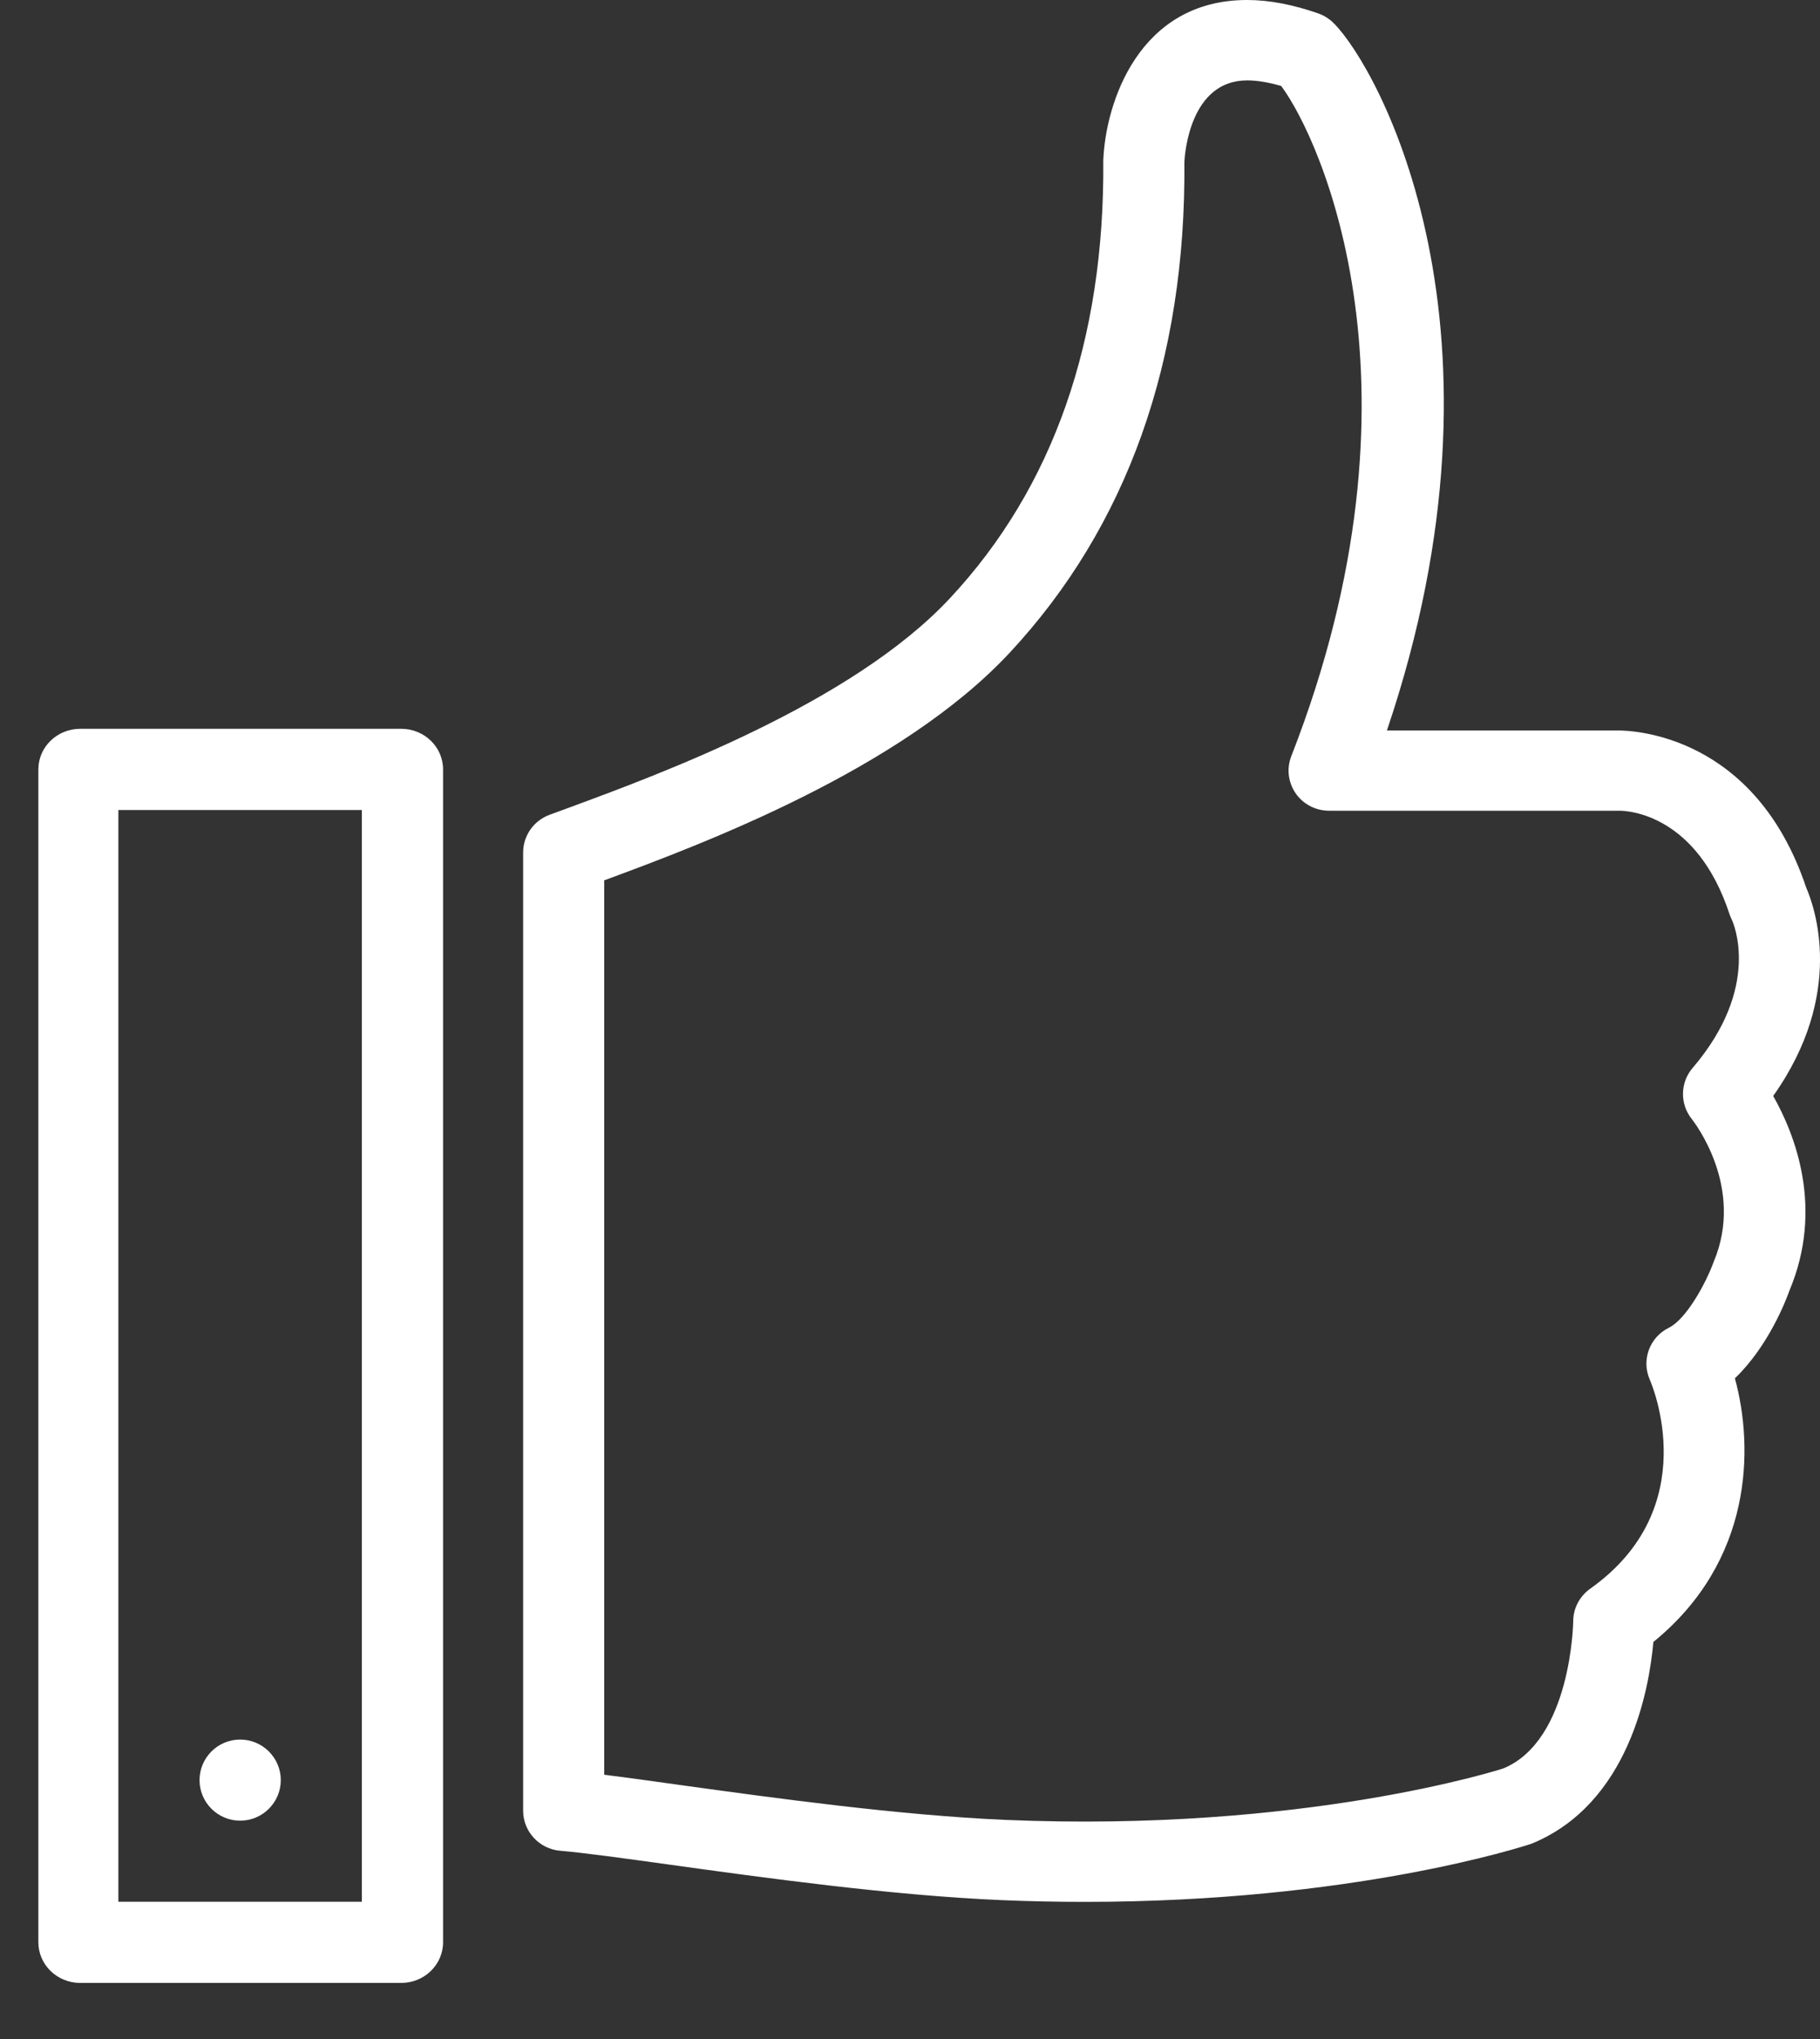 <?xml version="1.0" standalone="no"?>
<!-- Generator: Adobe Fireworks 10, Export SVG Extension by Aaron Beall (http://fireworks.abeall.com) . Version: 0.6.1  -->
<!DOCTYPE svg PUBLIC "-//W3C//DTD SVG 1.1//EN" "http://www.w3.org/Graphics/SVG/1.1/DTD/svg11.dtd">
<svg id="Untitled-Page%201" viewBox="0 0 25 28" style="background-color:#ffffff00" version="1.1"
	xmlns="http://www.w3.org/2000/svg" xmlns:xlink="http://www.w3.org/1999/xlink" xml:space="preserve"
	x="0px" y="0px" width="25px" height="28px"
>
	<rect x="0" y="0" width="25" height="28" fill="#333333" stroke="none"/>
	<path id="like" d="M 5.511 27.23 L 1.103 27.23 C 0.784 27.23 0.527 26.98 0.527 26.672 L 0.527 10.565 C 0.527 10.258 0.784 10.008 1.103 10.008 L 5.511 10.008 C 5.829 10.008 6.086 10.258 6.086 10.565 L 6.086 26.672 C 6.086 26.98 5.829 27.23 5.511 27.23 ZM 1.626 26.115 L 4.97 26.115 L 4.97 11.123 L 1.626 11.123 L 1.626 26.115 ZM 14.903 26.117 C 14.903 26.117 14.903 26.117 14.903 26.117 C 14.534 26.117 14.152 26.11 13.758 26.093 C 12.247 26.029 10.482 25.784 9.193 25.605 C 8.565 25.518 8.022 25.443 7.695 25.415 C 7.407 25.39 7.186 25.151 7.186 24.865 L 7.186 11.707 C 7.186 11.477 7.329 11.272 7.546 11.19 L 7.816 11.091 C 9.077 10.626 11.702 9.658 13.047 8.217 C 14.467 6.697 15.175 4.672 15.155 2.202 C 15.185 1.423 15.637 0 17.131 0 C 17.433 0 17.762 0.063 18.11 0.185 C 18.188 0.213 18.259 0.258 18.317 0.315 C 18.94 0.933 20.916 4.522 19.051 10.031 L 22.223 10.031 C 22.224 10.031 22.224 10.031 22.225 10.031 C 22.444 10.031 24.11 10.097 24.81 12.188 C 24.924 12.448 25.354 13.645 24.357 15.05 C 24.655 15.576 25.057 16.592 24.58 17.723 C 24.535 17.852 24.29 18.489 23.831 18.927 C 24.092 19.883 24.079 21.434 22.711 22.548 C 22.654 23.197 22.377 24.767 21.041 25.317 C 20.905 25.363 18.571 26.117 14.903 26.117 ZM 8.3 24.371 C 8.594 24.408 8.946 24.456 9.348 24.513 C 10.614 24.688 12.349 24.928 13.806 24.991 C 17.916 25.167 20.627 24.293 20.651 24.284 C 21.583 23.899 21.61 22.282 21.61 22.264 C 21.61 22.086 21.698 21.92 21.844 21.816 C 23.412 20.705 22.693 19.018 22.662 18.946 C 22.544 18.677 22.658 18.364 22.924 18.233 C 23.164 18.114 23.433 17.622 23.54 17.327 C 23.971 16.302 23.269 15.406 23.239 15.367 C 23.074 15.162 23.078 14.867 23.249 14.667 C 24.205 13.55 23.806 12.667 23.789 12.63 C 23.779 12.609 23.766 12.58 23.759 12.559 C 23.306 11.173 22.352 11.133 22.245 11.133 L 18.258 11.133 C 18.073 11.133 17.902 11.045 17.798 10.895 C 17.694 10.744 17.671 10.553 17.738 10.383 C 19.711 5.332 18.138 1.902 17.599 1.181 C 17.425 1.13 17.269 1.104 17.131 1.104 C 16.348 1.104 16.275 2.108 16.269 2.221 C 16.293 4.953 15.484 7.231 13.866 8.967 C 12.377 10.563 9.677 11.582 8.3 12.089 L 8.3 24.371 ZM 3.299 25.002 C 2.991 25.002 2.741 24.752 2.741 24.445 C 2.741 24.138 2.991 23.888 3.299 23.888 C 3.606 23.888 3.857 24.138 3.857 24.445 C 3.857 24.752 3.606 25.002 3.299 25.002 Z" fill="#ffffff"/>
</svg>